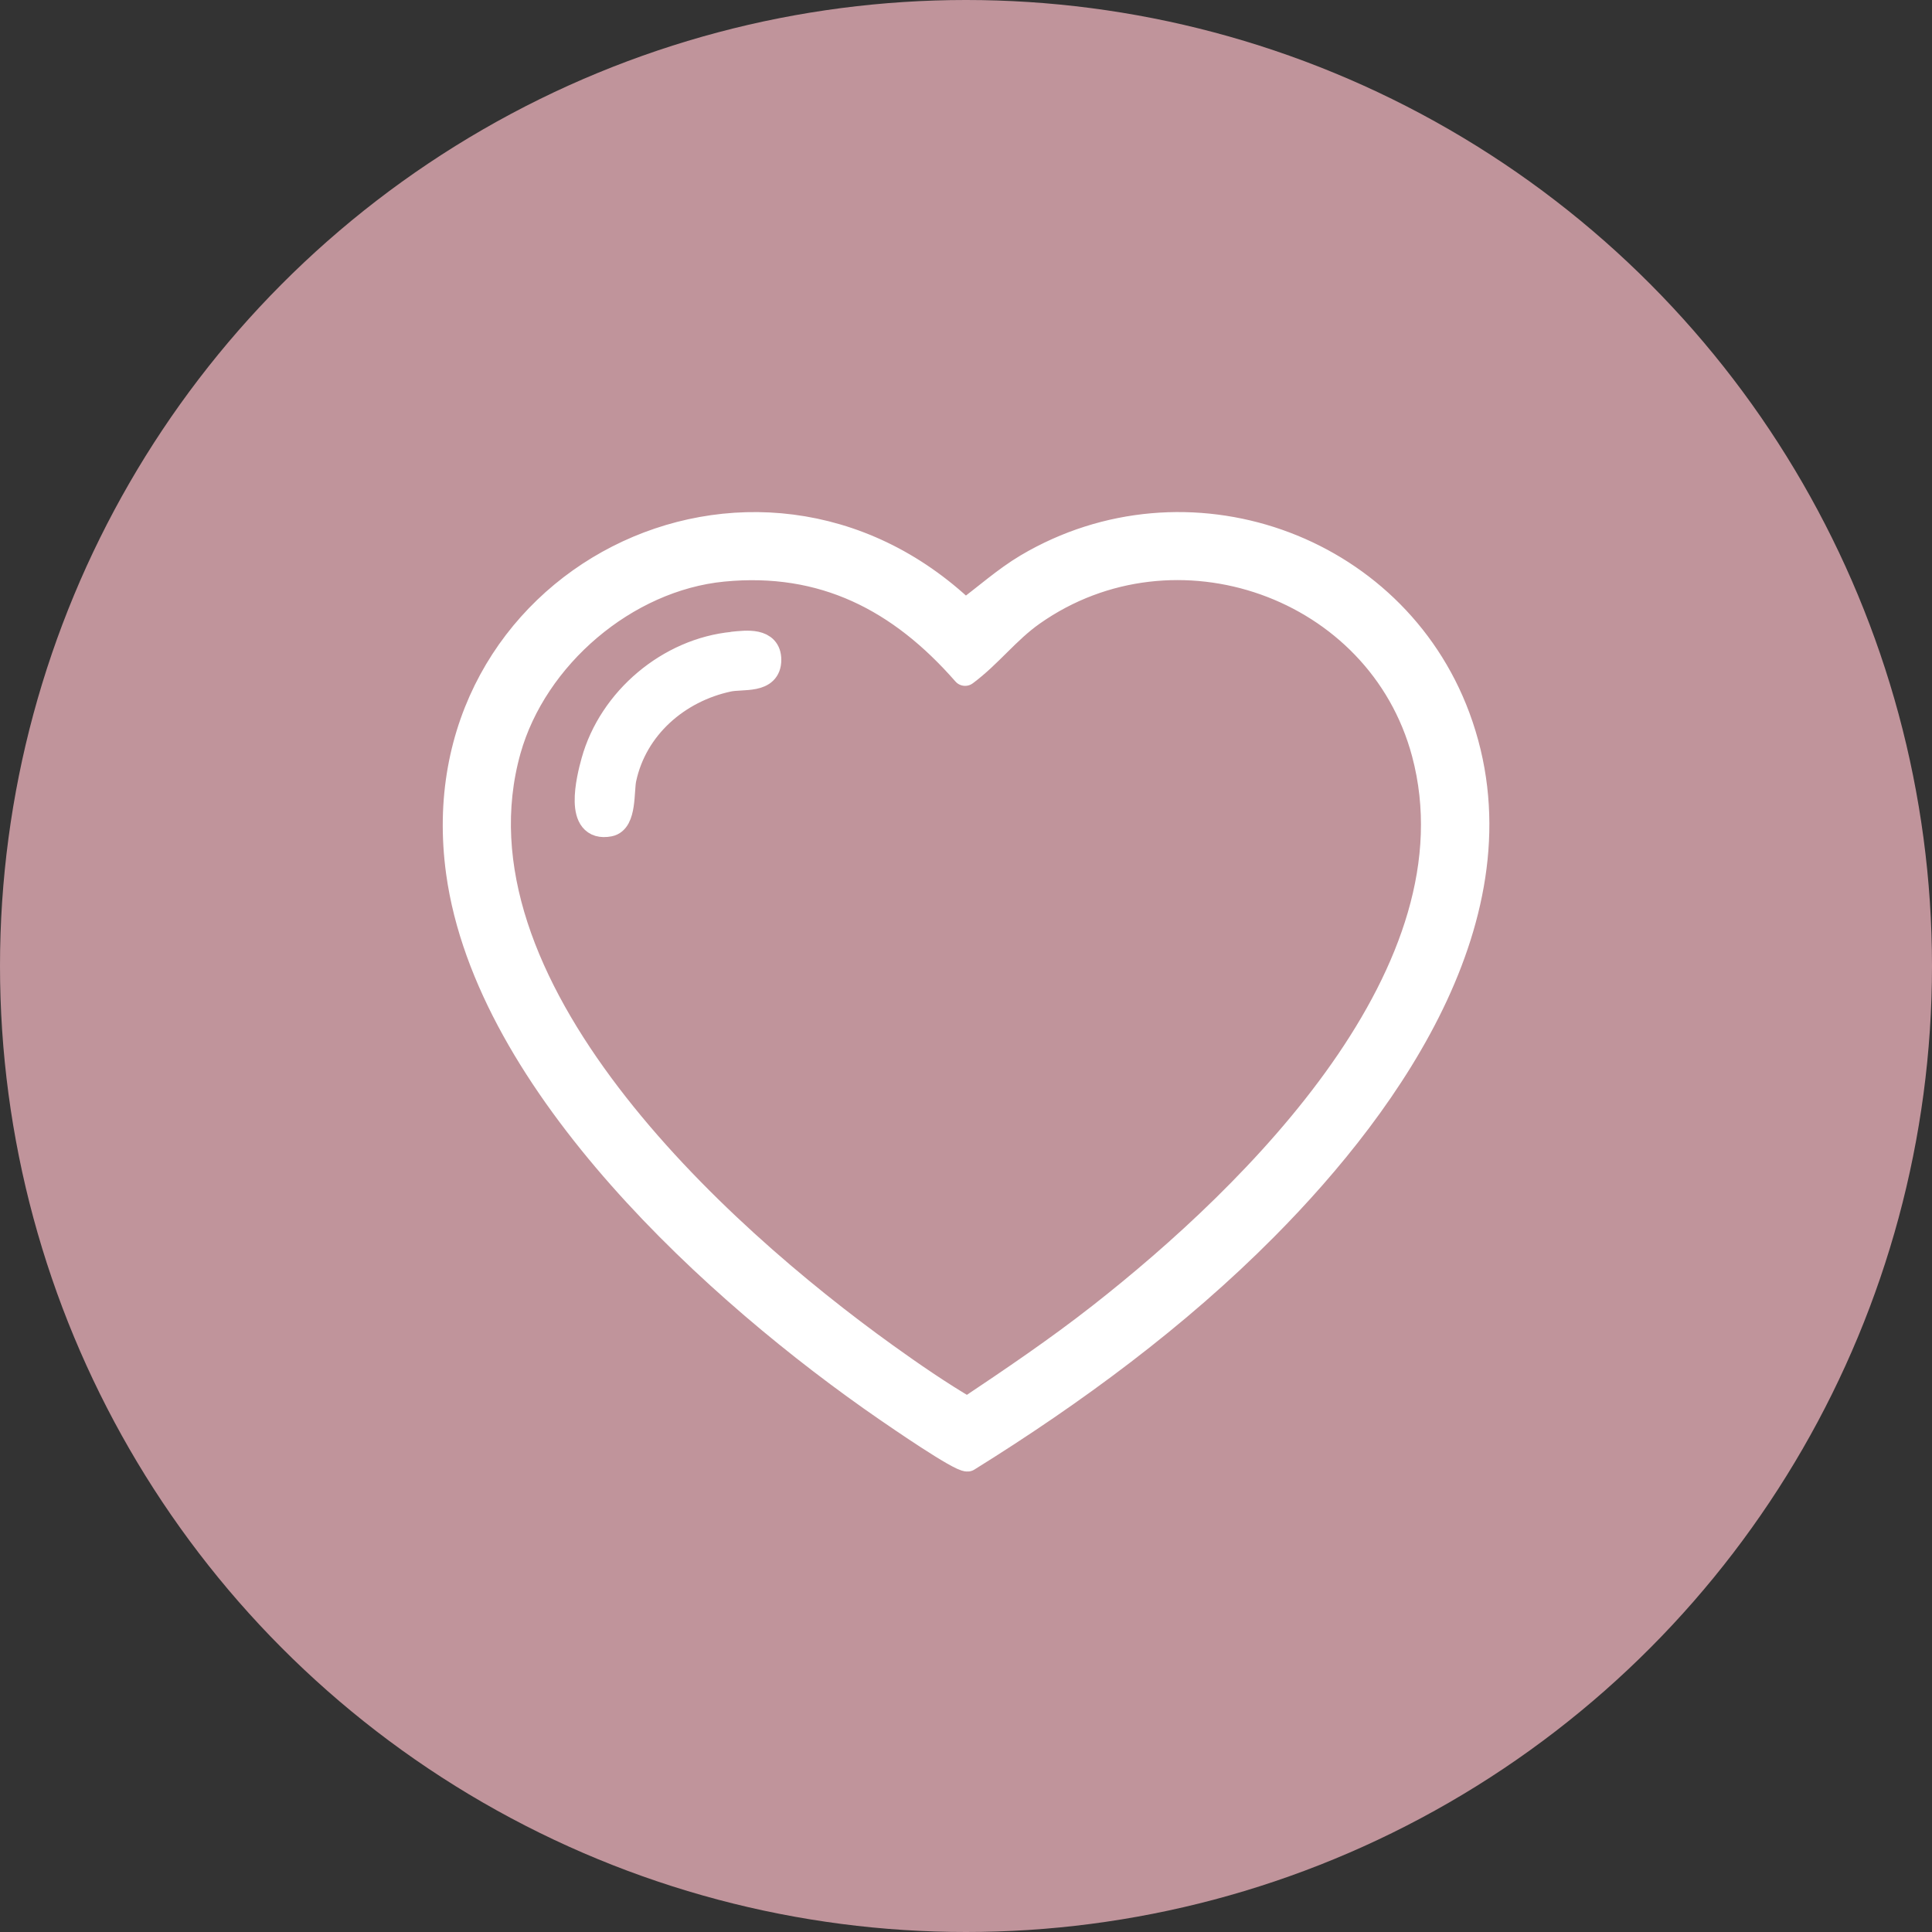 <?xml version="1.0" encoding="UTF-8"?>
<svg xmlns="http://www.w3.org/2000/svg" id="Ebene_2" data-name="Ebene 2" viewBox="0 0 150 150">
  <rect x="0" y="0" width="150" height="150" fill="#333333" stroke="none"/>
  <defs>
    <style> .cls-1 { fill: #fff; stroke: #fff; stroke-linecap: round; stroke-linejoin: round; stroke-width: 2px; } .cls-2 { fill: #c0949b; } </style>
  </defs>
  <g id="Ebene_1-2" data-name="Ebene 1">
    <g>
      <circle class="cls-2" cx="75" cy="75" r="75"></circle>
      <g>
        <path class="cls-1" d="M98.23,95.31c-6.85,6.91-14.86,12.81-23.11,17.94-.59.05-5.38-3.25-6.28-3.87-13.04-8.98-30.94-25.18-33.21-41.65-3.11-22.6,22.98-35.77,39.3-20.19,1.61-1.18,3.09-2.53,4.82-3.56,12.33-7.3,28.41-1.69,33.39,11.69,5.45,14.66-5.03,29.69-14.9,39.63ZM56.13,44.16c-7.56.74-14.63,6.8-16.68,14.06-5.13,18.25,16.08,37.55,29.29,47.04,2.06,1.48,4.17,2.93,6.36,4.22,3.5-2.34,6.99-4.7,10.31-7.3,12.06-9.44,29.71-26.79,25.19-43.72-3.49-13.05-19.38-18.65-30.45-10.86-1.95,1.37-3.32,3.24-5.22,4.65-5.01-5.73-10.99-8.85-18.8-8.09Z"></path>
        <path class="cls-1" d="M56.93,50.04c1.03-.1,2.73-.33,2.73,1.19,0,1.67-2,1.24-3.12,1.48-3.93.84-7.27,3.72-8.13,7.75-.2.95.03,3.27-1.11,3.49-2.53.49-1.56-3.46-1.18-4.82,1.33-4.8,5.83-8.61,10.81-9.08Z"></path>
      </g>
    </g>
  </g>
</svg>

